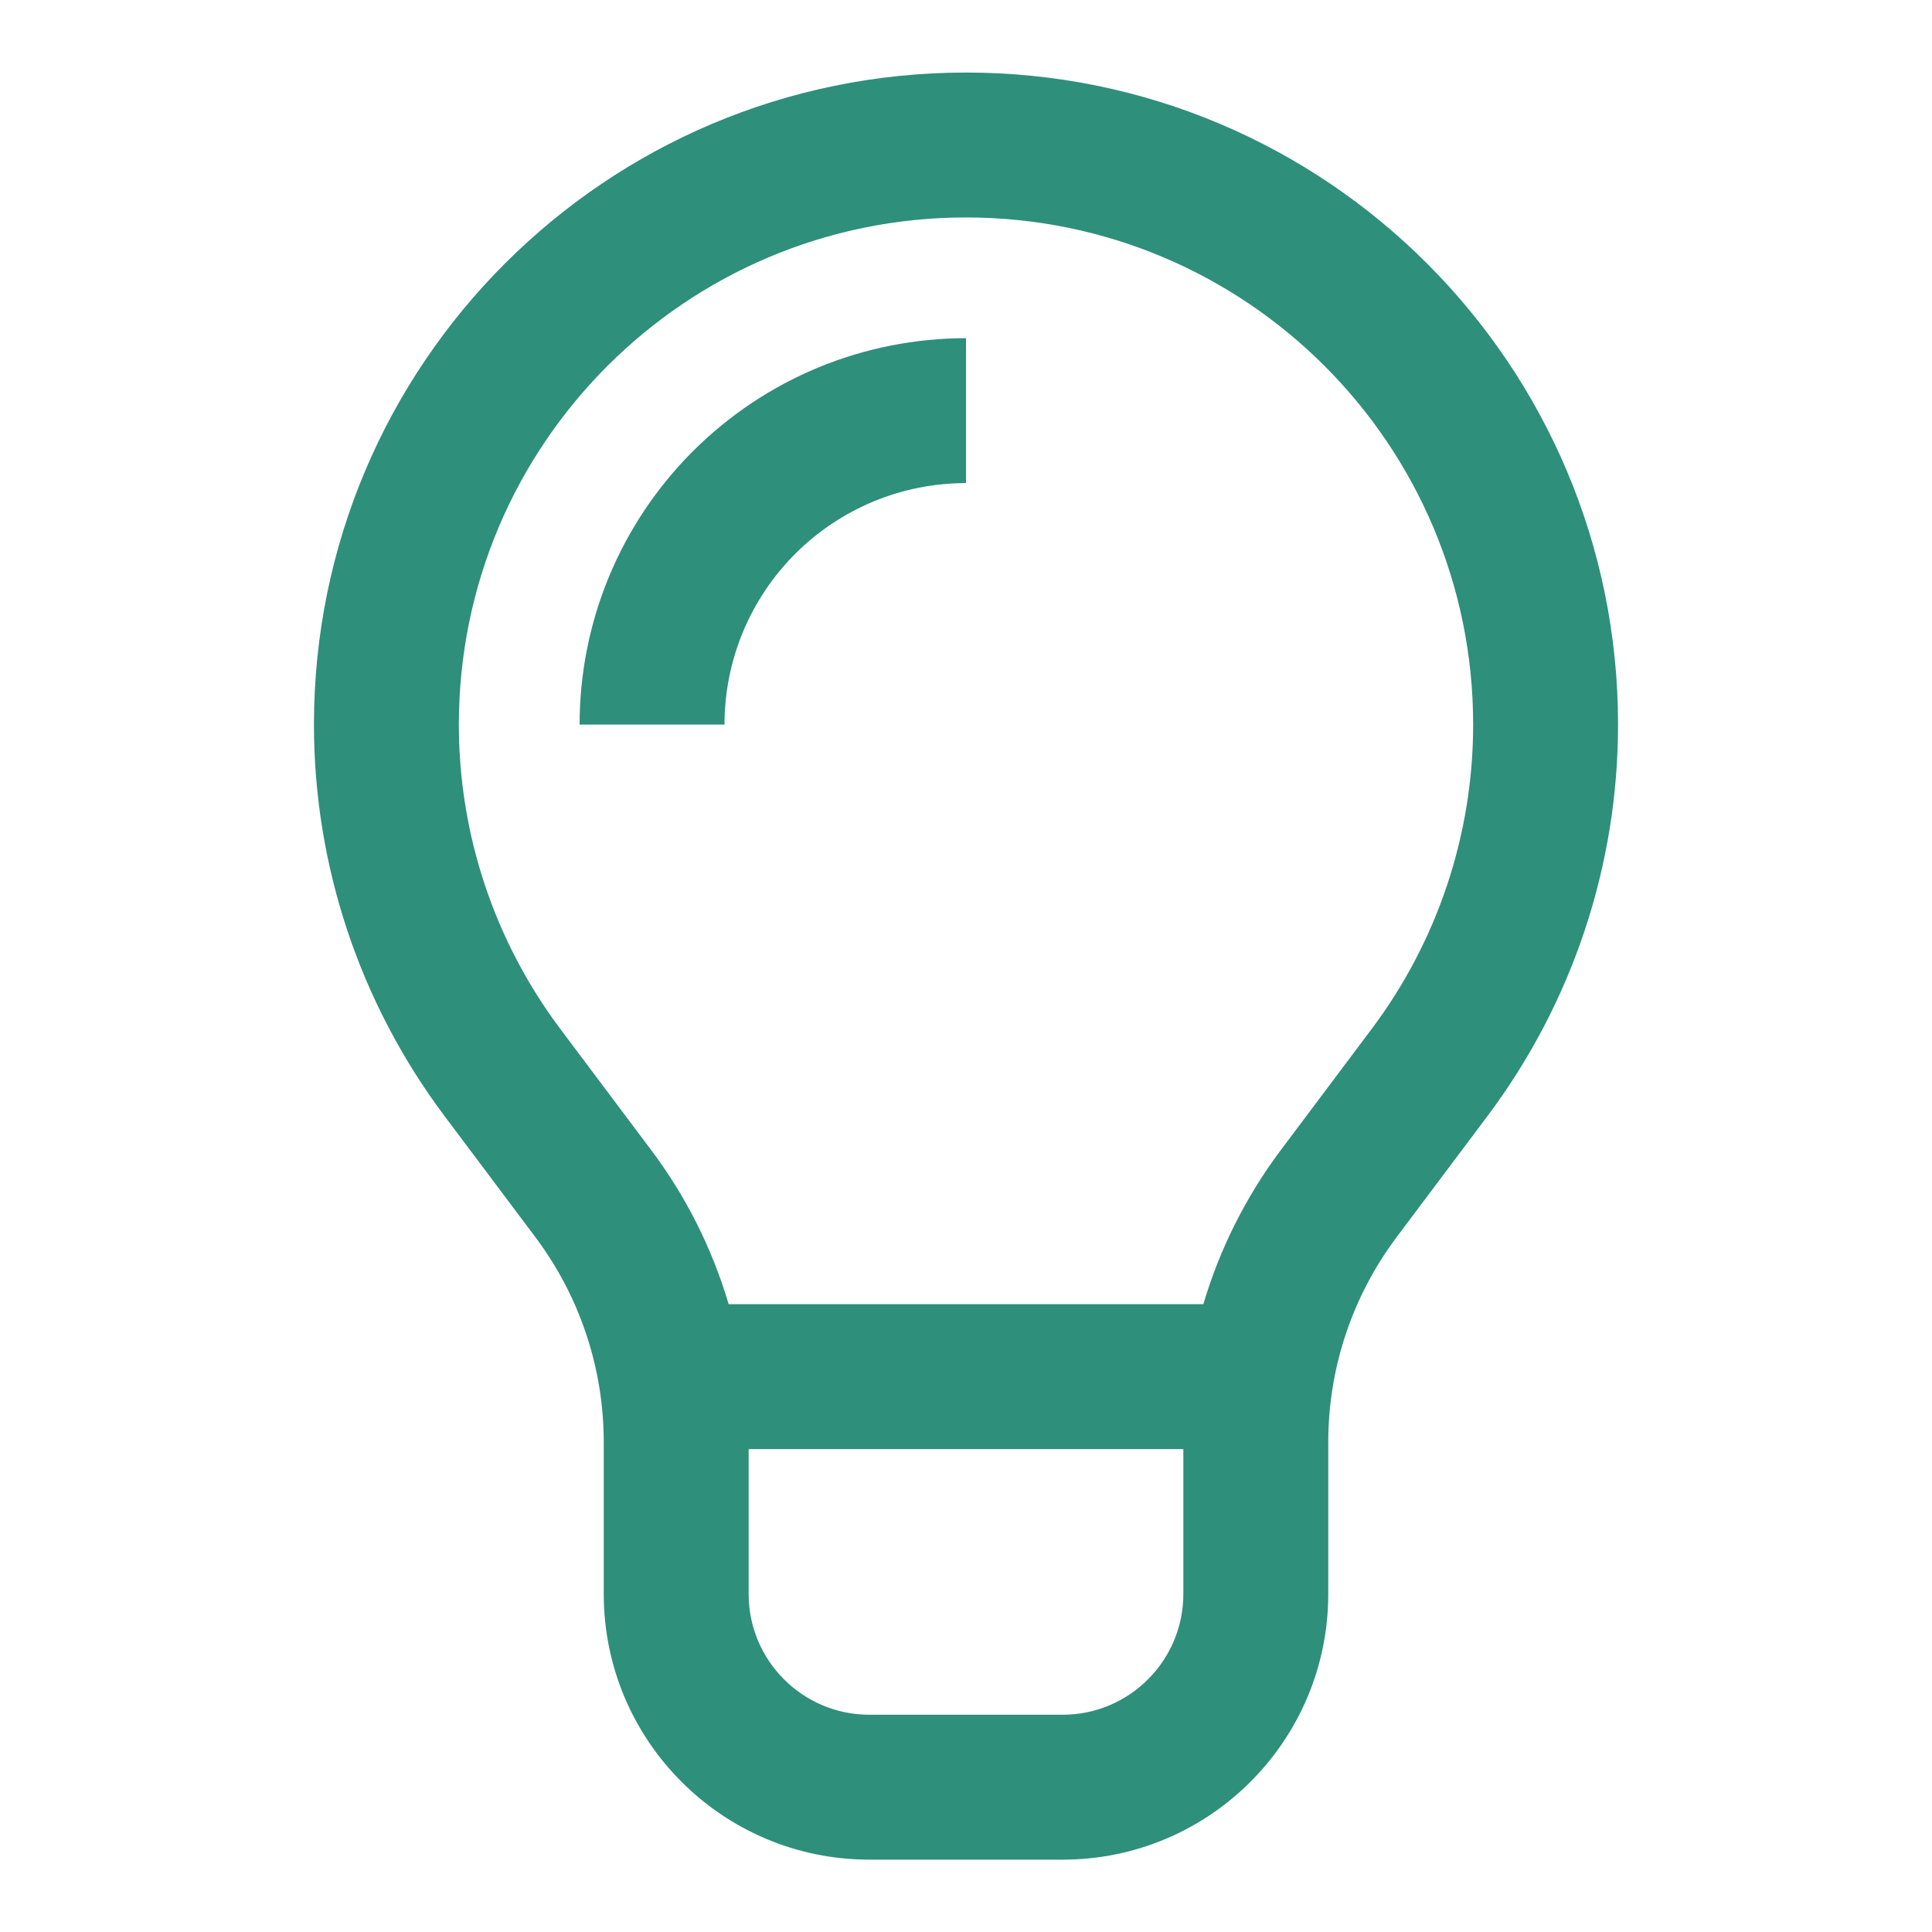 <svg width="20" height="20" viewBox="0 0 20 20" fill="none" xmlns="http://www.w3.org/2000/svg">
<path fill-rule="evenodd" clip-rule="evenodd" d="M3.25 7.501C3.25 3.773 6.272 0.751 10 0.751C13.728 0.751 16.75 3.773 16.75 7.501C16.75 8.961 16.276 10.382 15.4 11.551L14.457 12.808C13.998 13.42 13.75 14.164 13.75 14.929V16.501C13.75 18.019 12.519 19.251 11 19.251H9C7.481 19.251 6.25 18.019 6.25 16.501V14.929C6.25 14.164 6.002 13.42 5.543 12.808L4.6 11.551C3.724 10.382 3.25 8.961 3.25 7.501ZM10 2.251C7.101 2.251 4.75 4.601 4.75 7.501C4.75 8.637 5.118 9.742 5.8 10.651L6.743 11.908C7.105 12.39 7.374 12.93 7.543 13.501H12.457C12.626 12.93 12.896 12.39 13.257 11.908L14.2 10.651C14.882 9.742 15.25 8.637 15.25 7.501C15.25 4.601 12.899 2.251 10 2.251ZM12.25 15.001H7.75V16.501C7.75 17.191 8.31 17.751 9 17.751H11C11.69 17.751 12.25 17.191 12.25 16.501V15.001ZM10 5.001C9.672 5.001 9.347 5.065 9.043 5.191C8.74 5.317 8.464 5.501 8.232 5.733C8 5.965 7.816 6.241 7.69 6.544C7.565 6.847 7.5 7.172 7.5 7.501H6C6 6.975 6.103 6.455 6.304 5.97C6.505 5.485 6.8 5.044 7.172 4.672C7.543 4.301 7.984 4.006 8.469 3.805C8.955 3.604 9.475 3.501 10 3.501V5.001Z" fill="#2E8F7B"/>
</svg>
